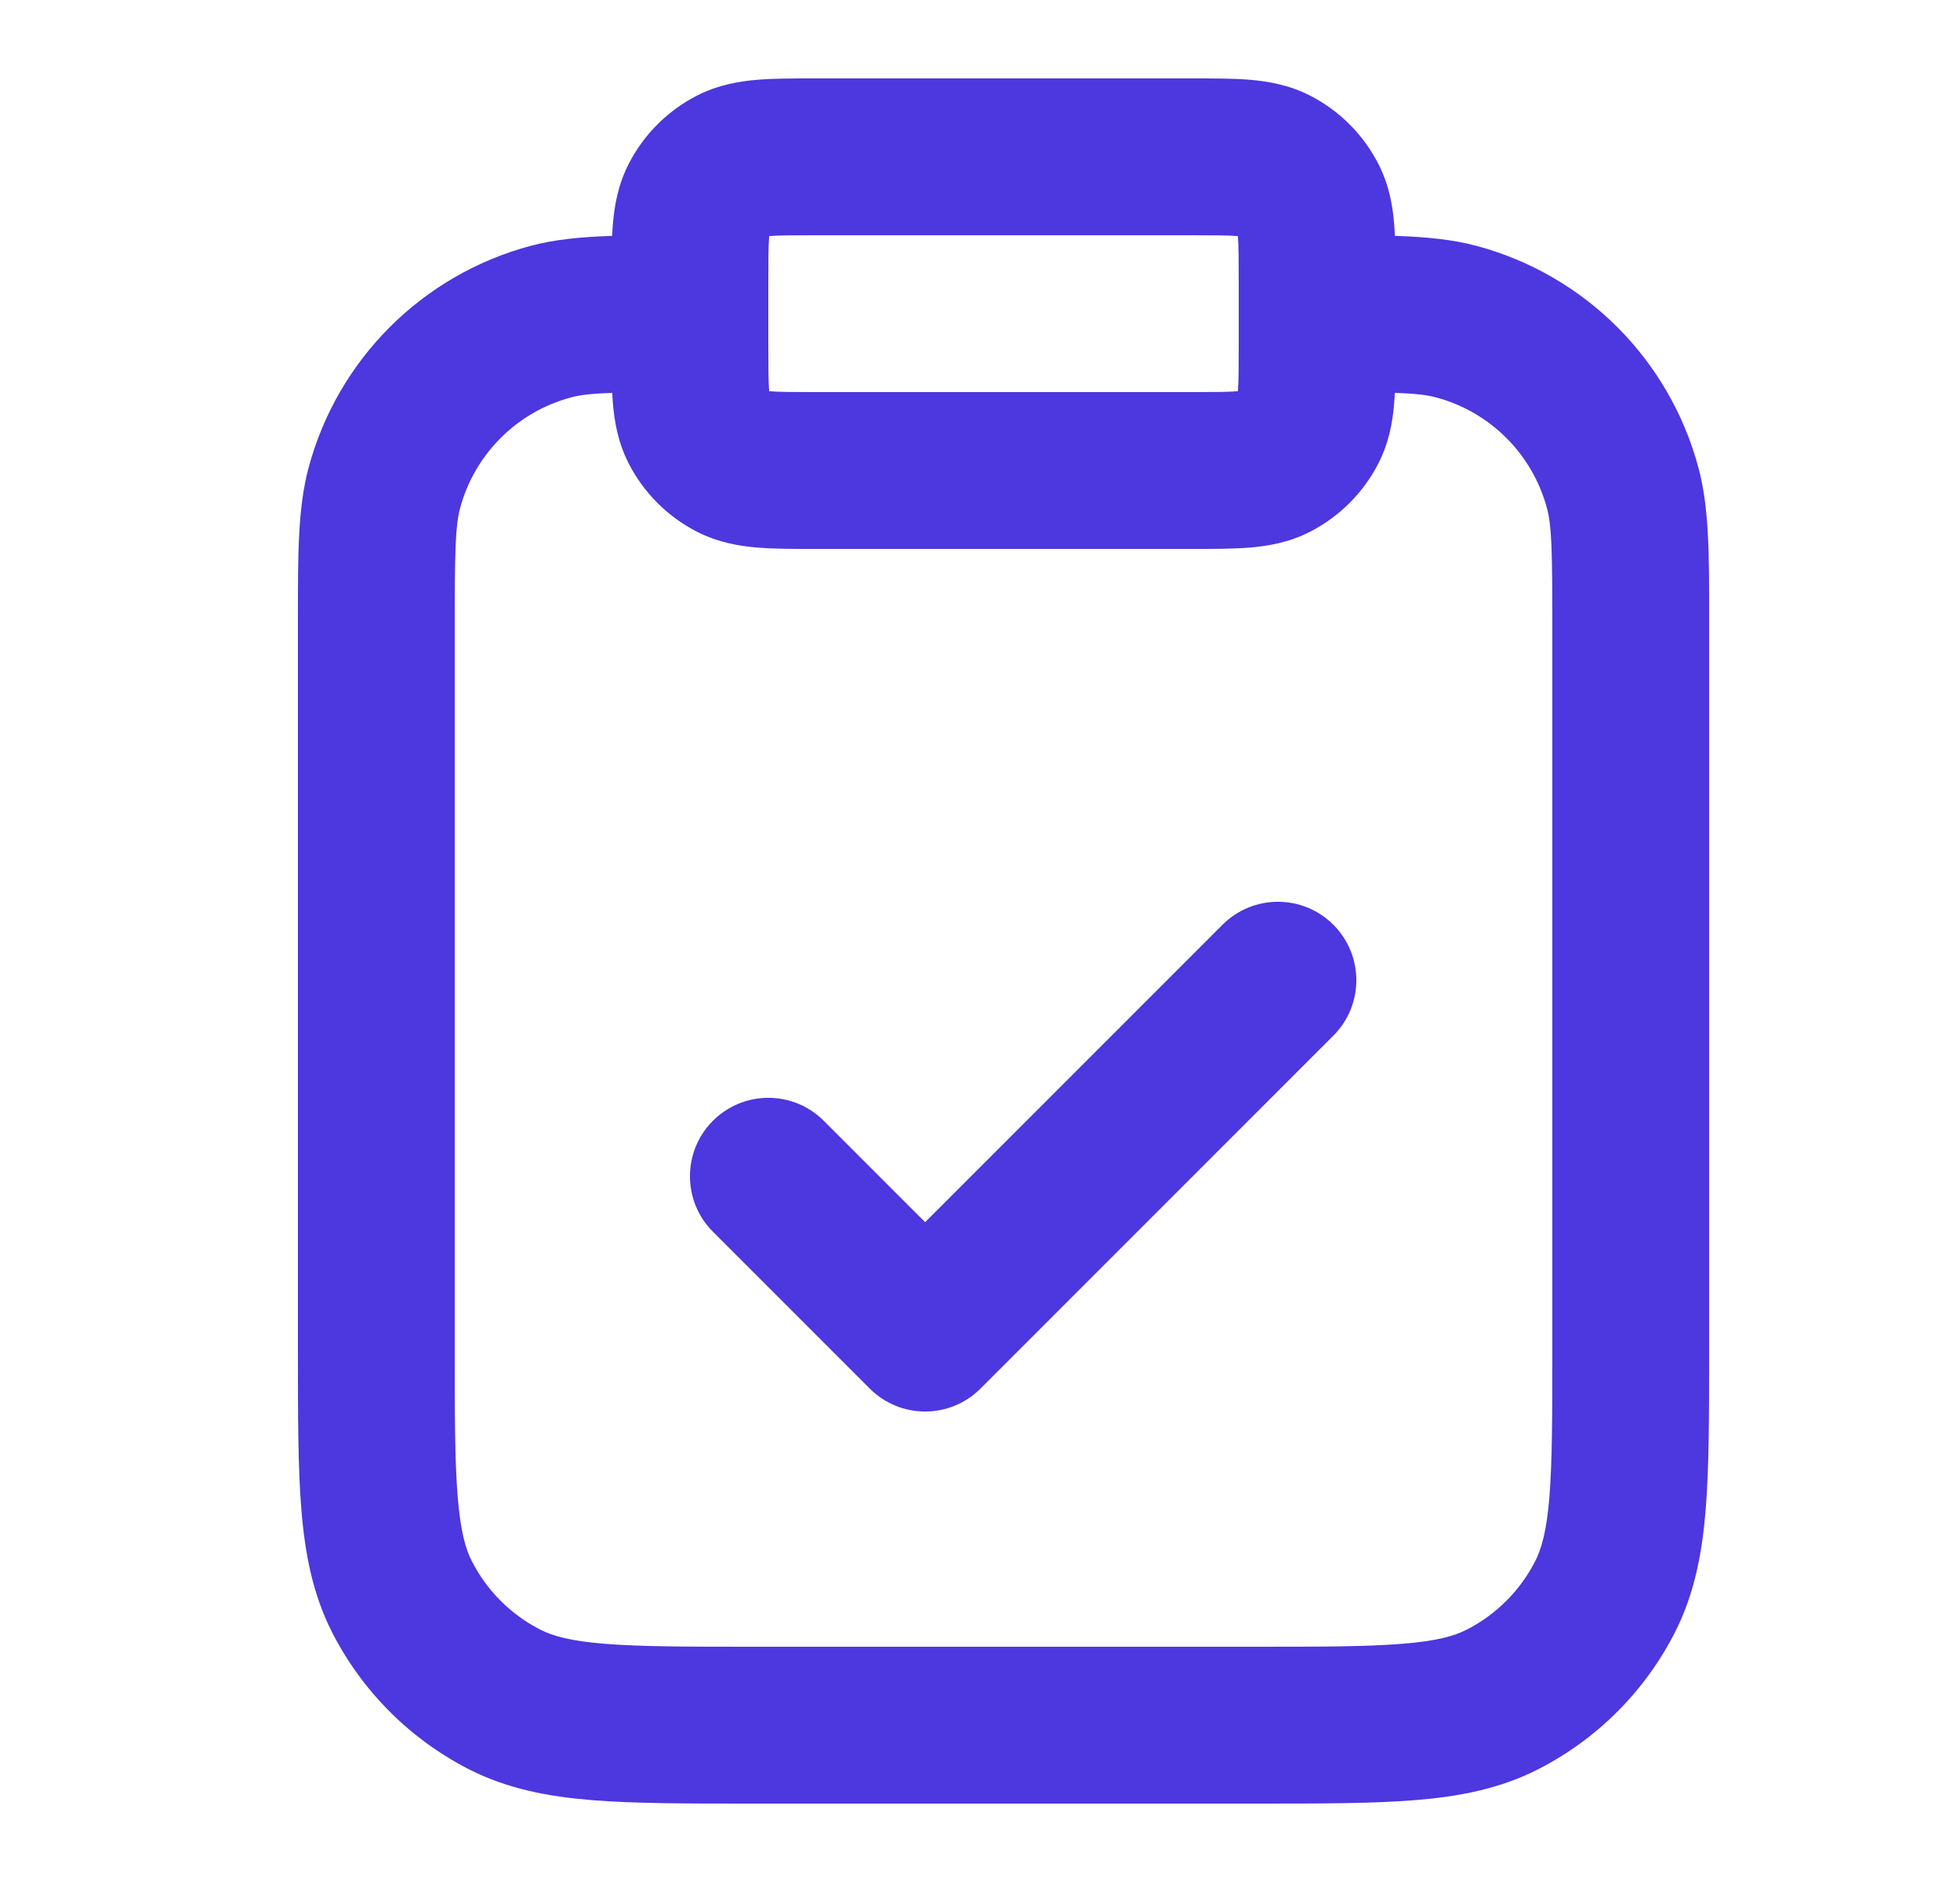 <svg width="25" height="24" viewBox="0 0 25 24" fill="none" xmlns="http://www.w3.org/2000/svg">
<path fill-rule="evenodd" clip-rule="evenodd" d="M10.368 1C10.379 1 10.389 1 10.4 1L15.232 1C15.484 1 15.73 1 15.938 1.017C16.167 1.036 16.437 1.08 16.708 1.218C17.084 1.41 17.39 1.716 17.582 2.092C17.721 2.363 17.765 2.633 17.783 2.862C17.787 2.909 17.79 2.958 17.792 3.008C18.188 3.021 18.526 3.053 18.835 3.136C20.216 3.506 21.294 4.584 21.664 5.965C21.801 6.476 21.801 7.067 21.8 7.862C21.8 7.908 21.8 7.953 21.8 8V17.241C21.8 18.046 21.8 18.711 21.756 19.252C21.71 19.814 21.611 20.331 21.364 20.816C20.981 21.569 20.369 22.18 19.616 22.564C19.131 22.811 18.614 22.91 18.052 22.956C17.511 23 16.846 23 16.041 23H9.559C8.754 23 8.09 23 7.548 22.956C6.986 22.91 6.47 22.811 5.984 22.564C5.232 22.18 4.62 21.569 4.236 20.816C3.989 20.331 3.89 19.814 3.844 19.252C3.8 18.711 3.8 18.046 3.8 17.241L3.8 8C3.8 7.953 3.8 7.908 3.8 7.862C3.8 7.067 3.799 6.476 3.936 5.965C4.306 4.584 5.385 3.506 6.765 3.136C7.074 3.053 7.413 3.021 7.808 3.008C7.81 2.958 7.813 2.909 7.817 2.862C7.836 2.633 7.88 2.363 8.018 2.092C8.21 1.716 8.516 1.41 8.892 1.218C9.164 1.08 9.433 1.036 9.662 1.017C9.87 1 10.116 1 10.368 1ZM7.809 5.01C7.546 5.019 7.403 5.036 7.283 5.068C6.592 5.253 6.053 5.792 5.868 6.482C5.809 6.705 5.8 7.006 5.8 8V17.2C5.8 18.057 5.801 18.639 5.838 19.089C5.874 19.527 5.938 19.752 6.018 19.908C6.21 20.284 6.516 20.59 6.892 20.782C7.049 20.862 7.273 20.927 7.711 20.962C8.161 20.999 8.744 21 9.6 21H16C16.857 21 17.439 20.999 17.889 20.962C18.328 20.927 18.552 20.862 18.708 20.782C19.084 20.59 19.39 20.284 19.582 19.908C19.662 19.752 19.727 19.527 19.763 19.089C19.799 18.639 19.8 18.057 19.8 17.2V8C19.8 7.006 19.792 6.705 19.732 6.482C19.547 5.792 19.008 5.253 18.318 5.068C18.198 5.036 18.055 5.019 17.791 5.01C17.789 5.054 17.787 5.097 17.783 5.138C17.765 5.367 17.721 5.637 17.582 5.908C17.39 6.284 17.084 6.59 16.708 6.782C16.437 6.92 16.167 6.964 15.938 6.983C15.73 7 15.484 7 15.232 7L10.4 7C10.389 7 10.379 7 10.368 7C10.116 7 9.87 7 9.662 6.983C9.433 6.964 9.164 6.92 8.892 6.782C8.516 6.59 8.21 6.284 8.018 5.908C7.88 5.637 7.836 5.367 7.817 5.138C7.814 5.097 7.811 5.054 7.809 5.01ZM15.8 3.6C15.8 3.303 15.799 3.141 15.79 3.025C15.79 3.02 15.789 3.016 15.789 3.011C15.784 3.011 15.78 3.011 15.775 3.01C15.659 3.001 15.497 3 15.2 3H10.4C10.104 3 9.941 3.001 9.825 3.01C9.82 3.011 9.816 3.011 9.812 3.011C9.811 3.016 9.811 3.02 9.81 3.025C9.801 3.141 9.8 3.303 9.8 3.6V4.4C9.8 4.697 9.801 4.859 9.81 4.975C9.811 4.98 9.811 4.984 9.812 4.989C9.816 4.989 9.82 4.989 9.825 4.99C9.941 4.999 10.104 5 10.4 5H15.2C15.497 5 15.659 4.999 15.775 4.99C15.78 4.989 15.784 4.989 15.789 4.989C15.789 4.984 15.79 4.98 15.79 4.975C15.799 4.859 15.8 4.697 15.8 4.4V3.6ZM17.007 11.793C17.398 12.183 17.398 12.817 17.007 13.207L12.507 17.707C12.117 18.098 11.484 18.098 11.093 17.707L9.093 15.707C8.703 15.317 8.703 14.683 9.093 14.293C9.484 13.902 10.117 13.902 10.507 14.293L11.8 15.586L15.593 11.793C15.984 11.402 16.617 11.402 17.007 11.793Z" fill="#4D37DE"/>
</svg>
